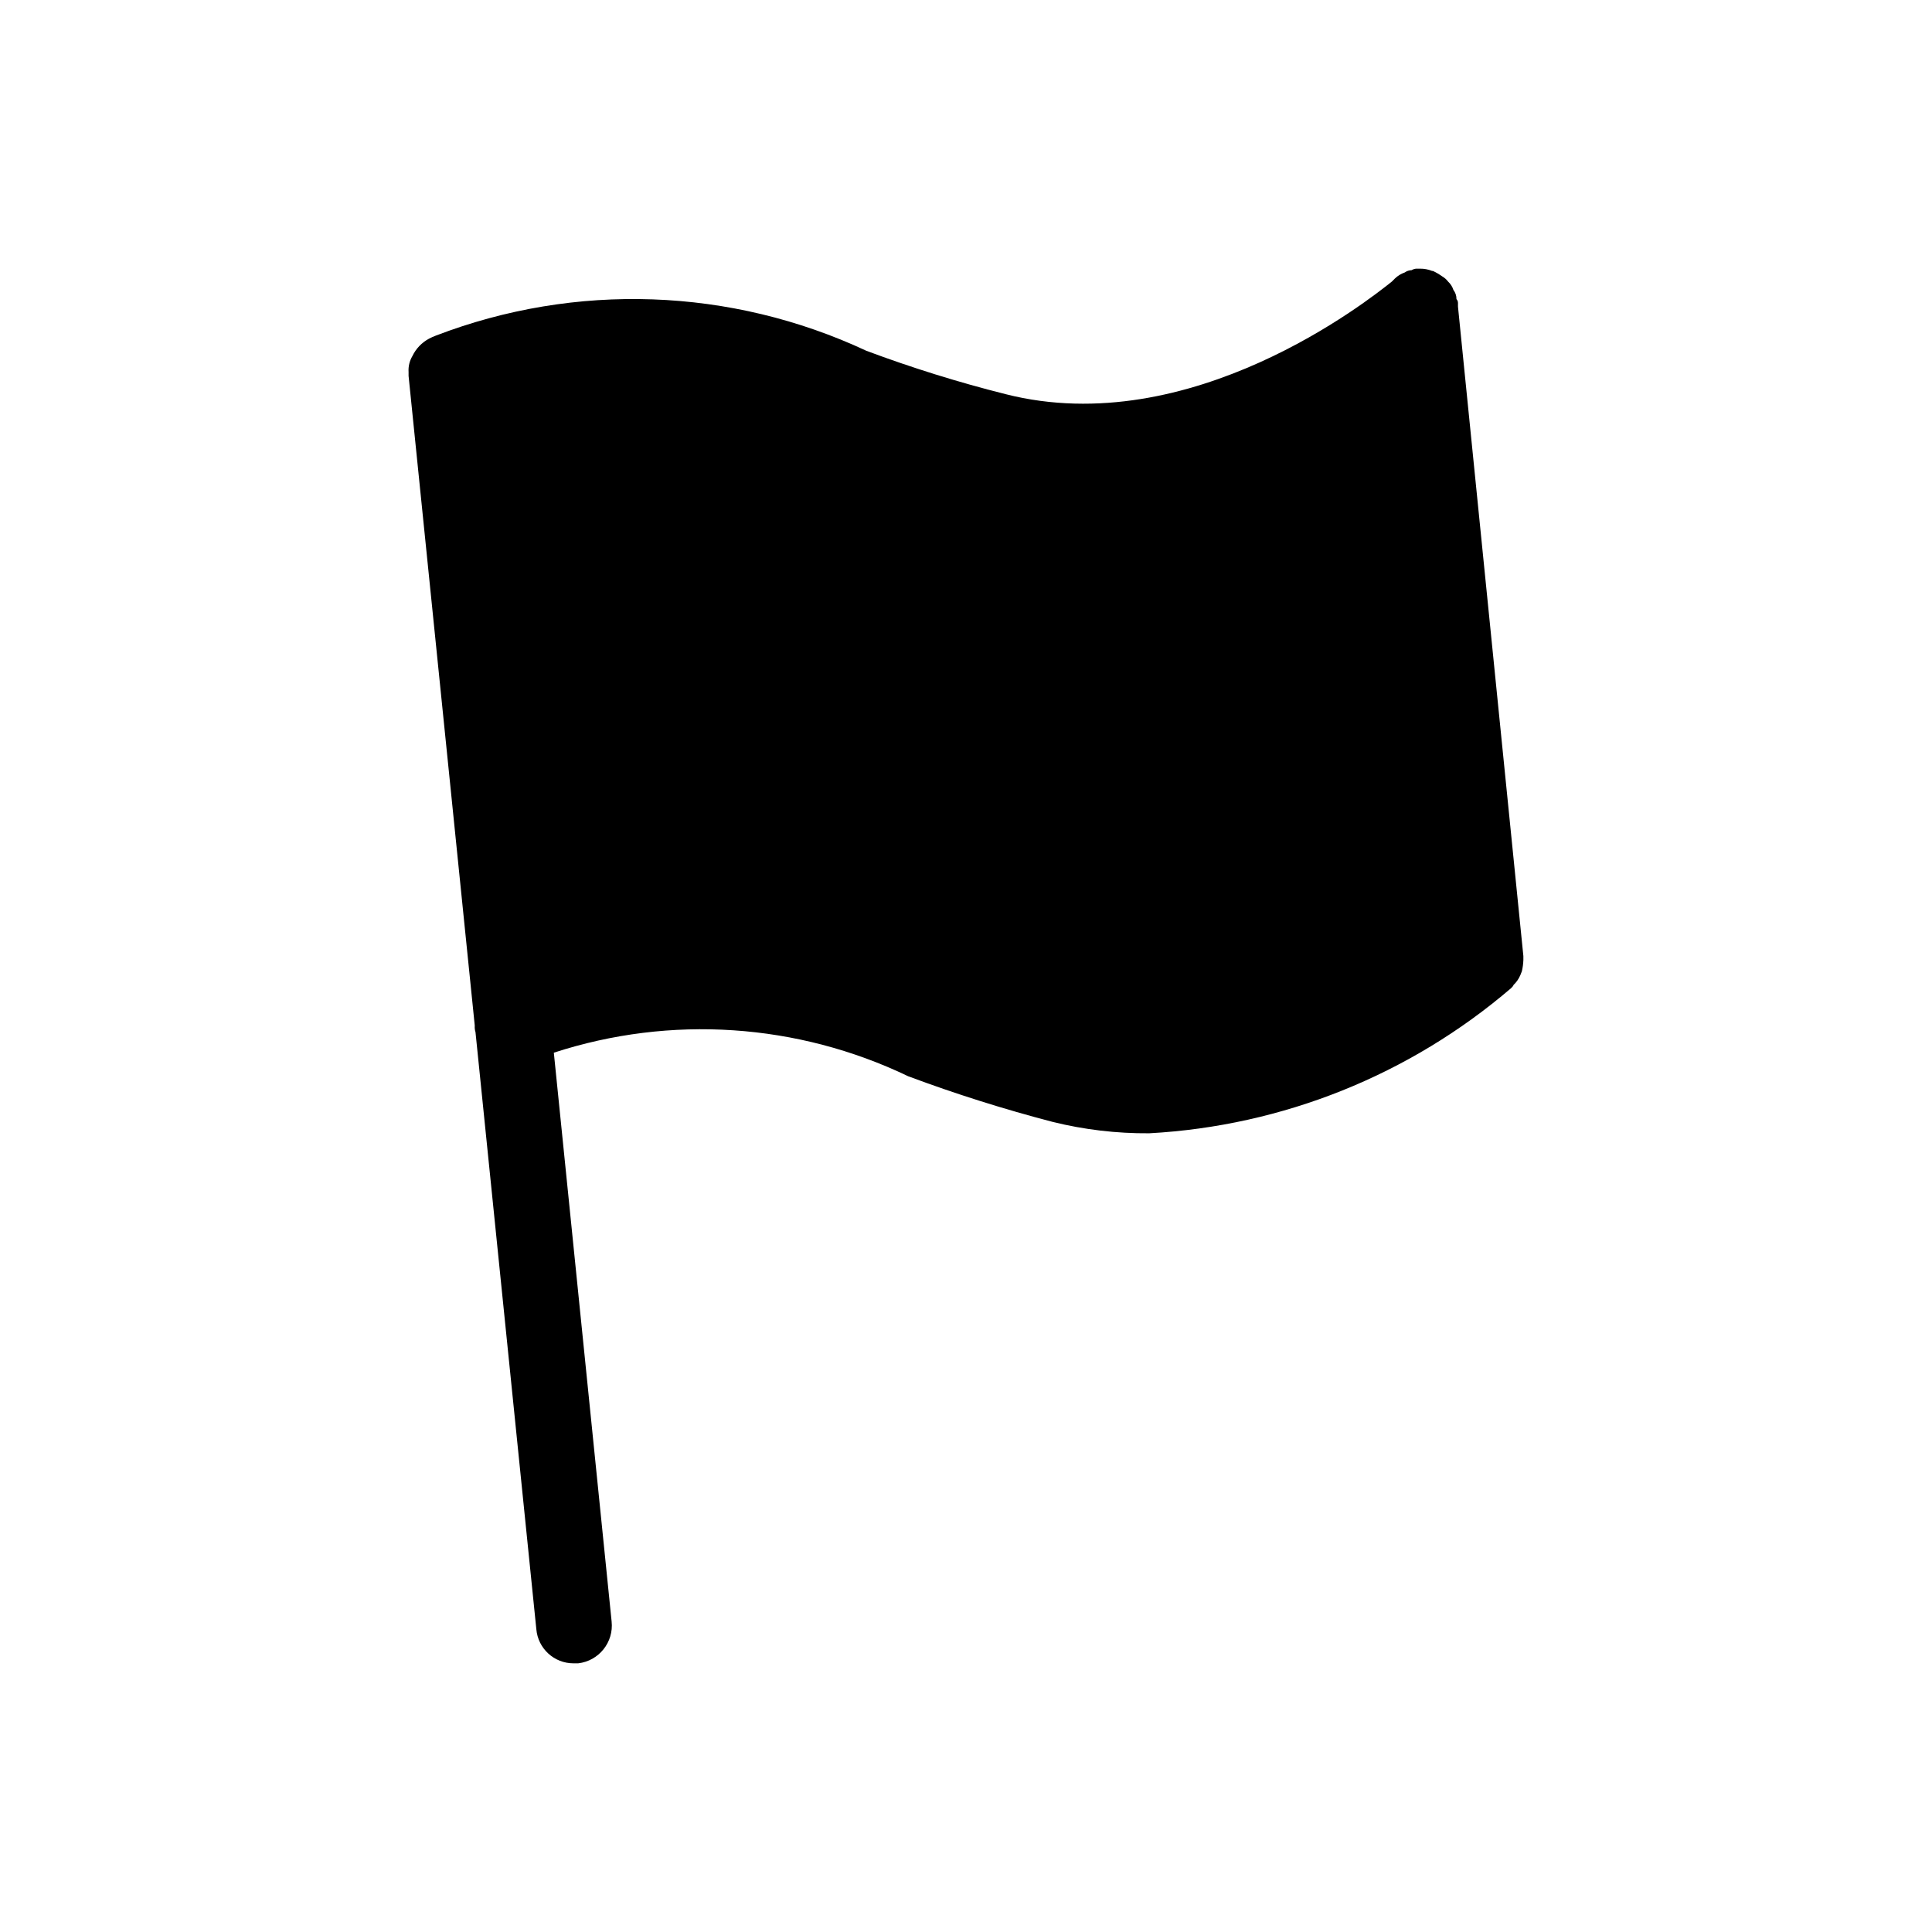 <?xml version="1.0" encoding="UTF-8"?>
<!-- Uploaded to: SVG Find, www.svgrepo.com, Generator: SVG Find Mixer Tools -->
<svg fill="#000000" width="800px" height="800px" version="1.1" viewBox="144 144 512 512" xmlns="http://www.w3.org/2000/svg">
 <path d="m547.71 397.38v1.008c-0.035 1.02-0.168 2.031-0.402 3.023-0.203 0.402-0.203 0.605-0.402 1.008-0.414 0.988-1.035 1.883-1.816 2.617 0 0.203-0.402 0.605-0.605 0.805l0.004 0.004c-26.871 23.031-60.59 36.559-95.926 38.488-8.625 0.066-17.223-0.949-25.594-3.019-12.961-3.379-25.742-7.414-38.289-12.094-29.336-14.082-62.969-16.32-93.91-6.246l15.316 150.74c0.59 5.504-3.371 10.453-8.867 11.086h-1.211c-5.152 0.016-9.453-3.934-9.875-9.07l-16.121-158.2c-0.164-0.52-0.234-1.066-0.203-1.613v-0.203l-17.531-172.1v-1.008c-0.098-1.48 0.25-2.957 1.008-4.234 0.945-1.977 2.5-3.602 4.434-4.633 0.586-0.309 1.191-0.574 1.812-0.809 36.992-14.188 78.164-12.734 114.06 4.031 12.07 4.512 24.383 8.344 36.879 11.488 49.172 12.496 96.328-24.988 102.38-29.824l0.805-0.805v-0.004c0.746-0.723 1.641-1.273 2.621-1.613 0.531-0.379 1.164-0.59 1.812-0.602 0.371-0.227 0.781-0.363 1.211-0.402h1.008c1.105-0.016 2.199 0.191 3.223 0.602h0.203c0.848 0.395 1.656 0.867 2.418 1.41 0.625 0.359 1.172 0.84 1.613 1.414 0.652 0.605 1.137 1.367 1.41 2.215 0.535 0.691 0.816 1.543 0.805 2.418 0.254 0.277 0.398 0.633 0.402 1.008v1.008z"/>
</svg>